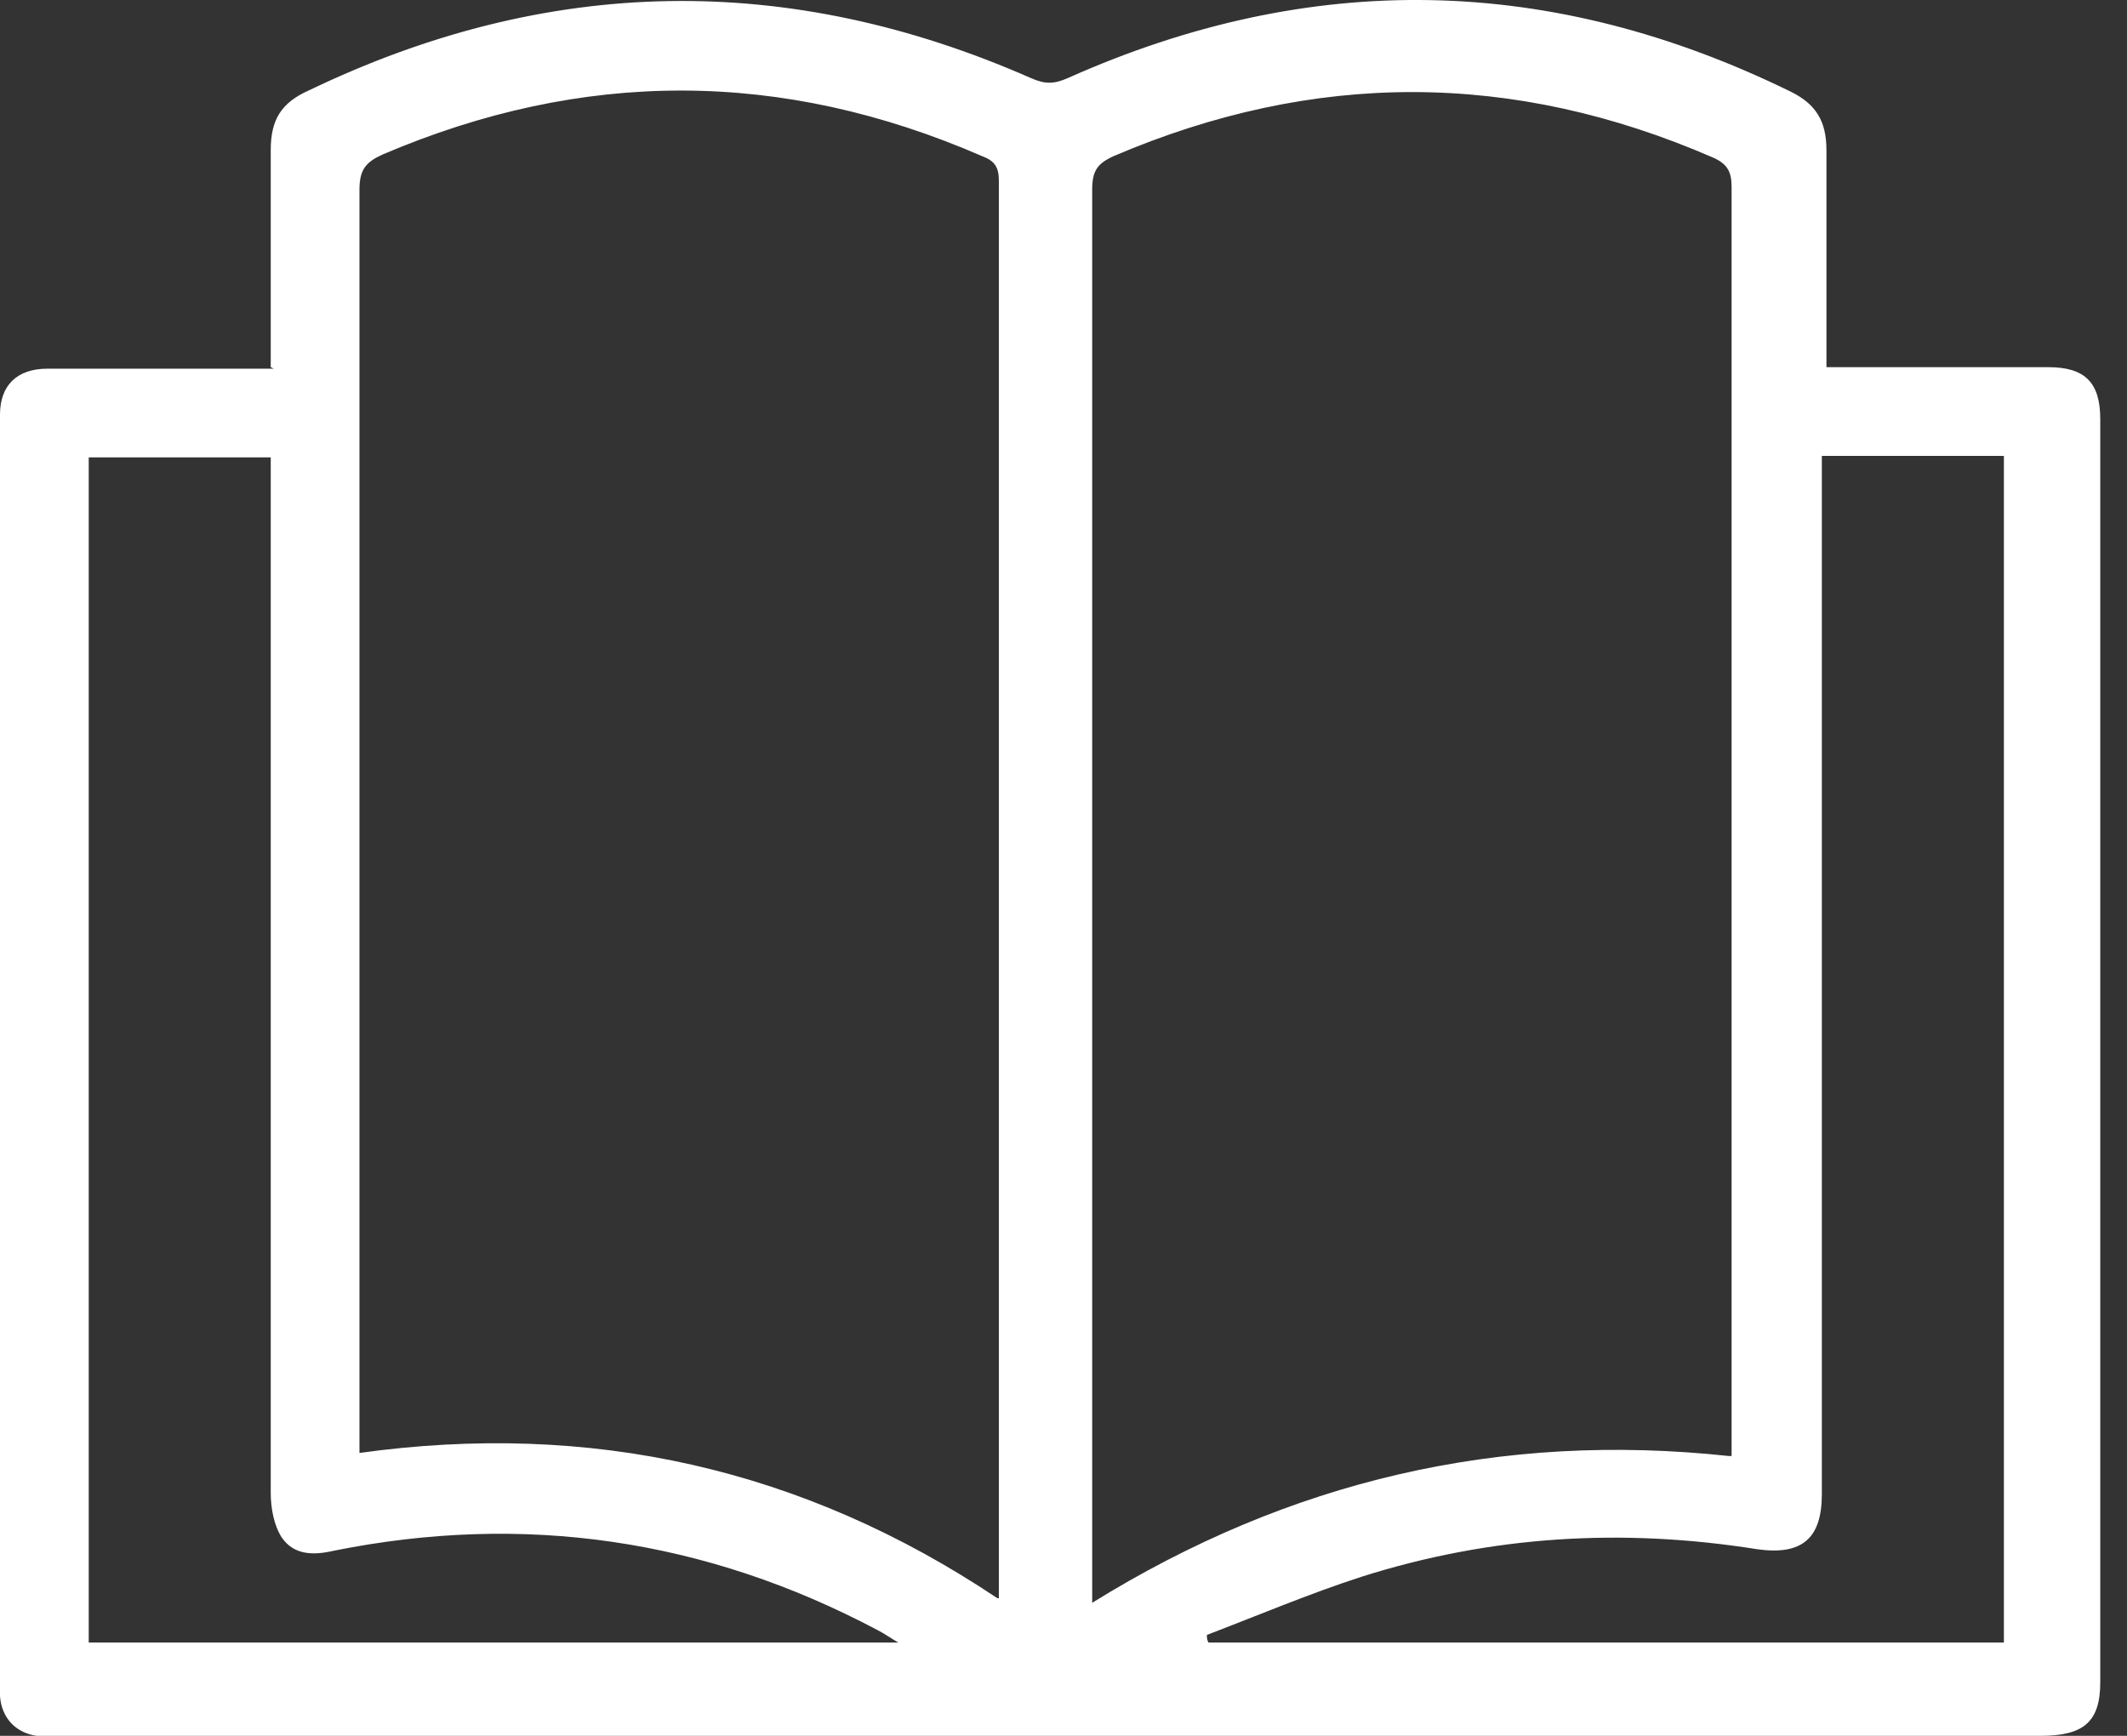 <svg width="49" height="40" viewBox="0 0 49 40" fill="none" xmlns="http://www.w3.org/2000/svg">
<rect x="0" y="0" width="49" height="40" fill="#333333" stroke="none"/>
<path id="Vector" d="M6.237 8.461C6.237 8.214 6.237 8.038 6.237 7.862C6.237 6.382 6.237 4.937 6.237 3.457C6.237 2.752 6.484 2.364 7.118 2.082C12.616 -0.561 18.148 -0.666 23.751 1.8C24.069 1.941 24.28 1.941 24.597 1.8C30.2 -0.702 35.733 -0.596 41.265 2.118C41.829 2.4 42.076 2.787 42.076 3.457C42.076 4.937 42.076 6.382 42.076 7.862V8.461C42.287 8.461 42.464 8.461 42.64 8.461C44.155 8.461 45.67 8.461 47.186 8.461C48.031 8.461 48.384 8.813 48.384 9.659C48.384 19.35 48.384 29.076 48.384 38.767C48.384 39.683 47.996 40 47.009 40C40.032 40 33.055 40 26.077 40C17.902 40 9.726 40 1.55 40C1.304 40 1.092 40 0.846 40C0.352 39.929 0.035 39.577 0 39.084C0 38.978 0 38.837 0 38.731C0 29.076 0 19.455 0 9.8C0 9.729 0 9.624 0 9.553C0 8.884 0.388 8.496 1.092 8.496C2.608 8.496 4.123 8.496 5.638 8.496C5.85 8.496 6.026 8.496 6.308 8.496L6.237 8.461ZM39.891 33.551C39.891 33.375 39.891 33.234 39.891 33.093C39.891 23.508 39.891 13.888 39.891 4.302C39.891 3.95 39.785 3.774 39.468 3.633C34.852 1.624 30.271 1.624 25.654 3.598C25.267 3.774 25.161 3.95 25.161 4.373C25.161 15.05 25.161 25.728 25.161 36.37C25.161 36.547 25.161 36.723 25.161 36.934C29.707 34.115 34.57 32.987 39.821 33.551H39.891ZM23.011 36.828C23.011 36.652 23.011 36.582 23.011 36.476C23.011 25.693 23.011 14.945 23.011 4.161C23.011 3.844 22.906 3.703 22.624 3.598C18.007 1.589 13.426 1.589 8.81 3.562C8.422 3.739 8.281 3.915 8.281 4.373C8.281 13.888 8.281 23.402 8.281 32.917C8.281 42.431 8.281 33.269 8.281 33.481C13.602 32.741 18.501 33.833 22.976 36.828H23.011ZM20.756 37.886C20.509 37.745 20.368 37.639 20.227 37.569C16.245 35.454 12.052 34.855 7.682 35.736C7.224 35.842 6.766 35.842 6.484 35.419C6.308 35.137 6.237 34.749 6.237 34.397C6.237 26.644 6.237 18.927 6.237 11.174V10.54H2.044V37.85H20.791L20.756 37.886ZM41.97 10.54C41.97 10.787 41.97 10.998 41.97 11.209C41.97 18.962 41.97 26.715 41.97 34.432C41.97 35.454 41.512 35.842 40.49 35.701C37.389 35.207 34.358 35.384 31.363 36.335C30.165 36.723 29.002 37.216 27.804 37.674C27.804 37.745 27.804 37.78 27.839 37.85H46.164V10.505H41.97V10.54Z" fill="white"/>
</svg>

